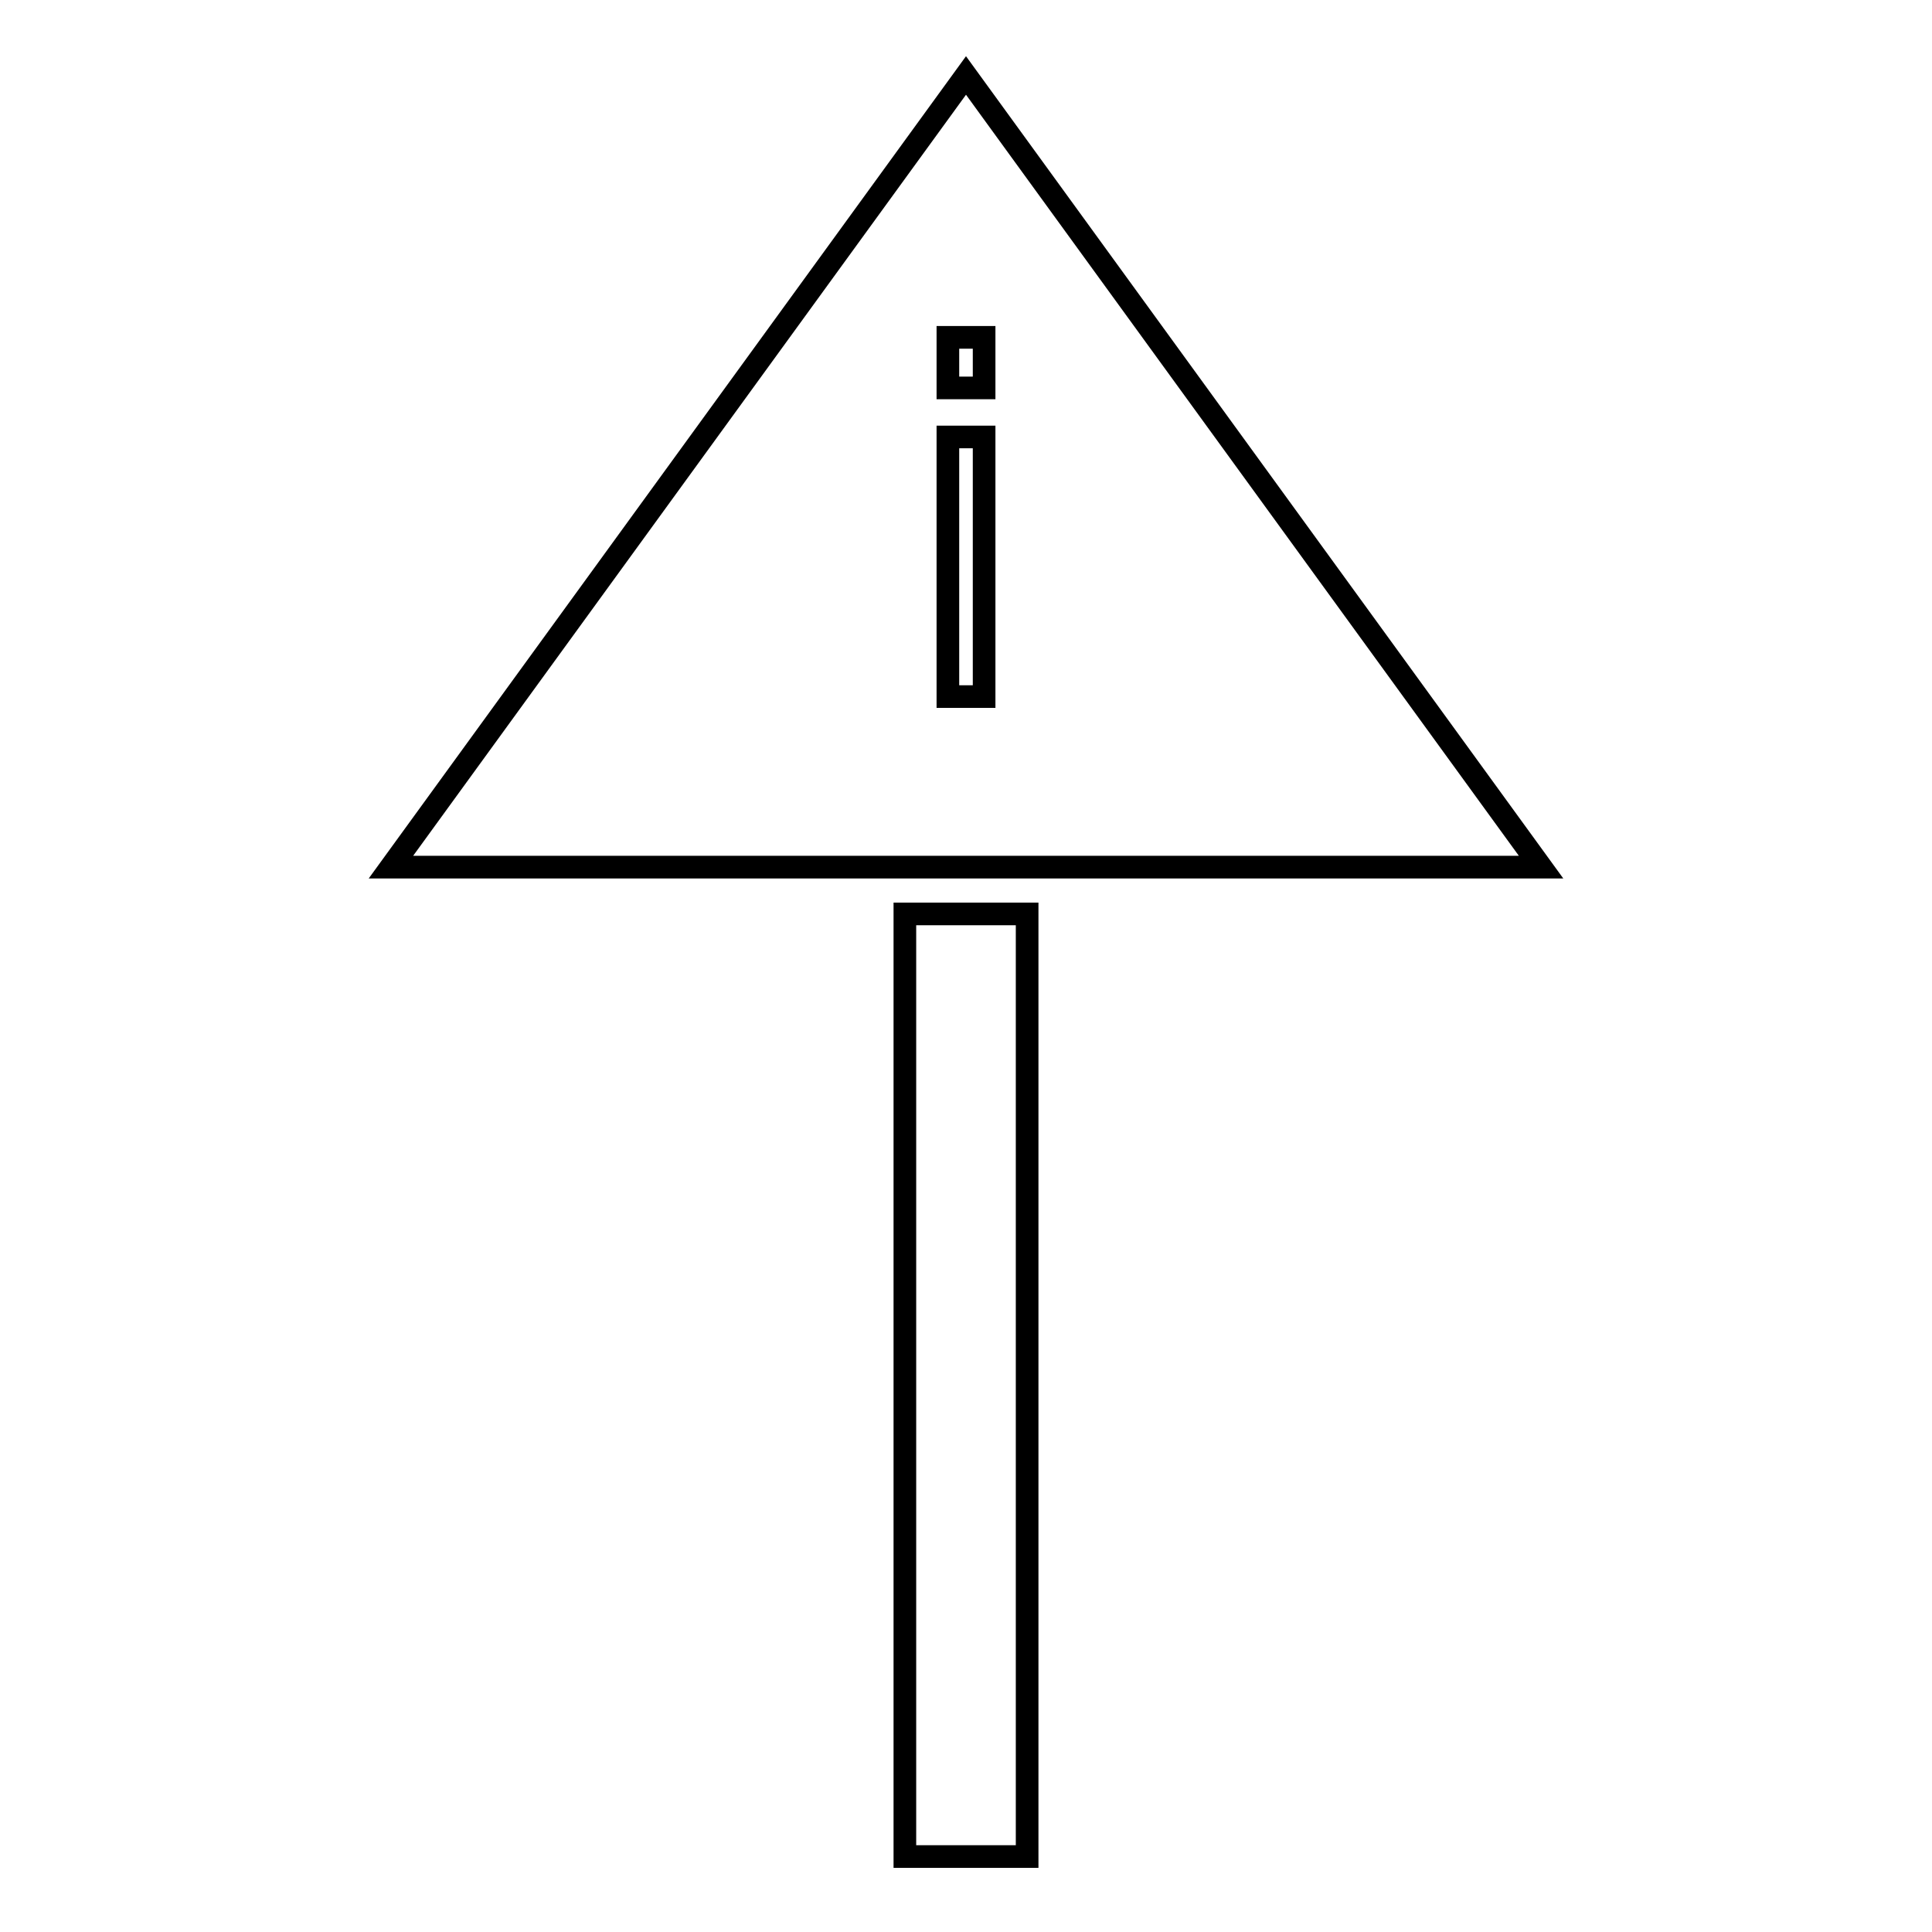 <?xml version="1.0" encoding="utf-8"?>
<!-- Svg Vector Icons : http://www.onlinewebfonts.com/icon -->
<!DOCTYPE svg PUBLIC "-//W3C//DTD SVG 1.1//EN" "http://www.w3.org/Graphics/SVG/1.1/DTD/svg11.dtd">
<svg version="1.1" xmlns="http://www.w3.org/2000/svg" xmlns:xlink="http://www.w3.org/1999/xlink" x="0px" y="0px" viewBox="0 0 256 256" enable-background="new 0 0 256 256" xml:space="preserve">
<g><g><path stroke-width="3" fill-opacity="0" stroke="#000000"  d="M119.9,121.1h16.2V246h-16.2V121.1z"/><path stroke-width="3" fill-opacity="0" stroke="#000000"  d="M128,10L51.8,114.9h152.4L128,10z M130.4,92.3h-4.8V57.9h4.8V92.3z M125.6,51.4v-6.7h4.8v6.7H125.6z"/></g></g>
</svg>